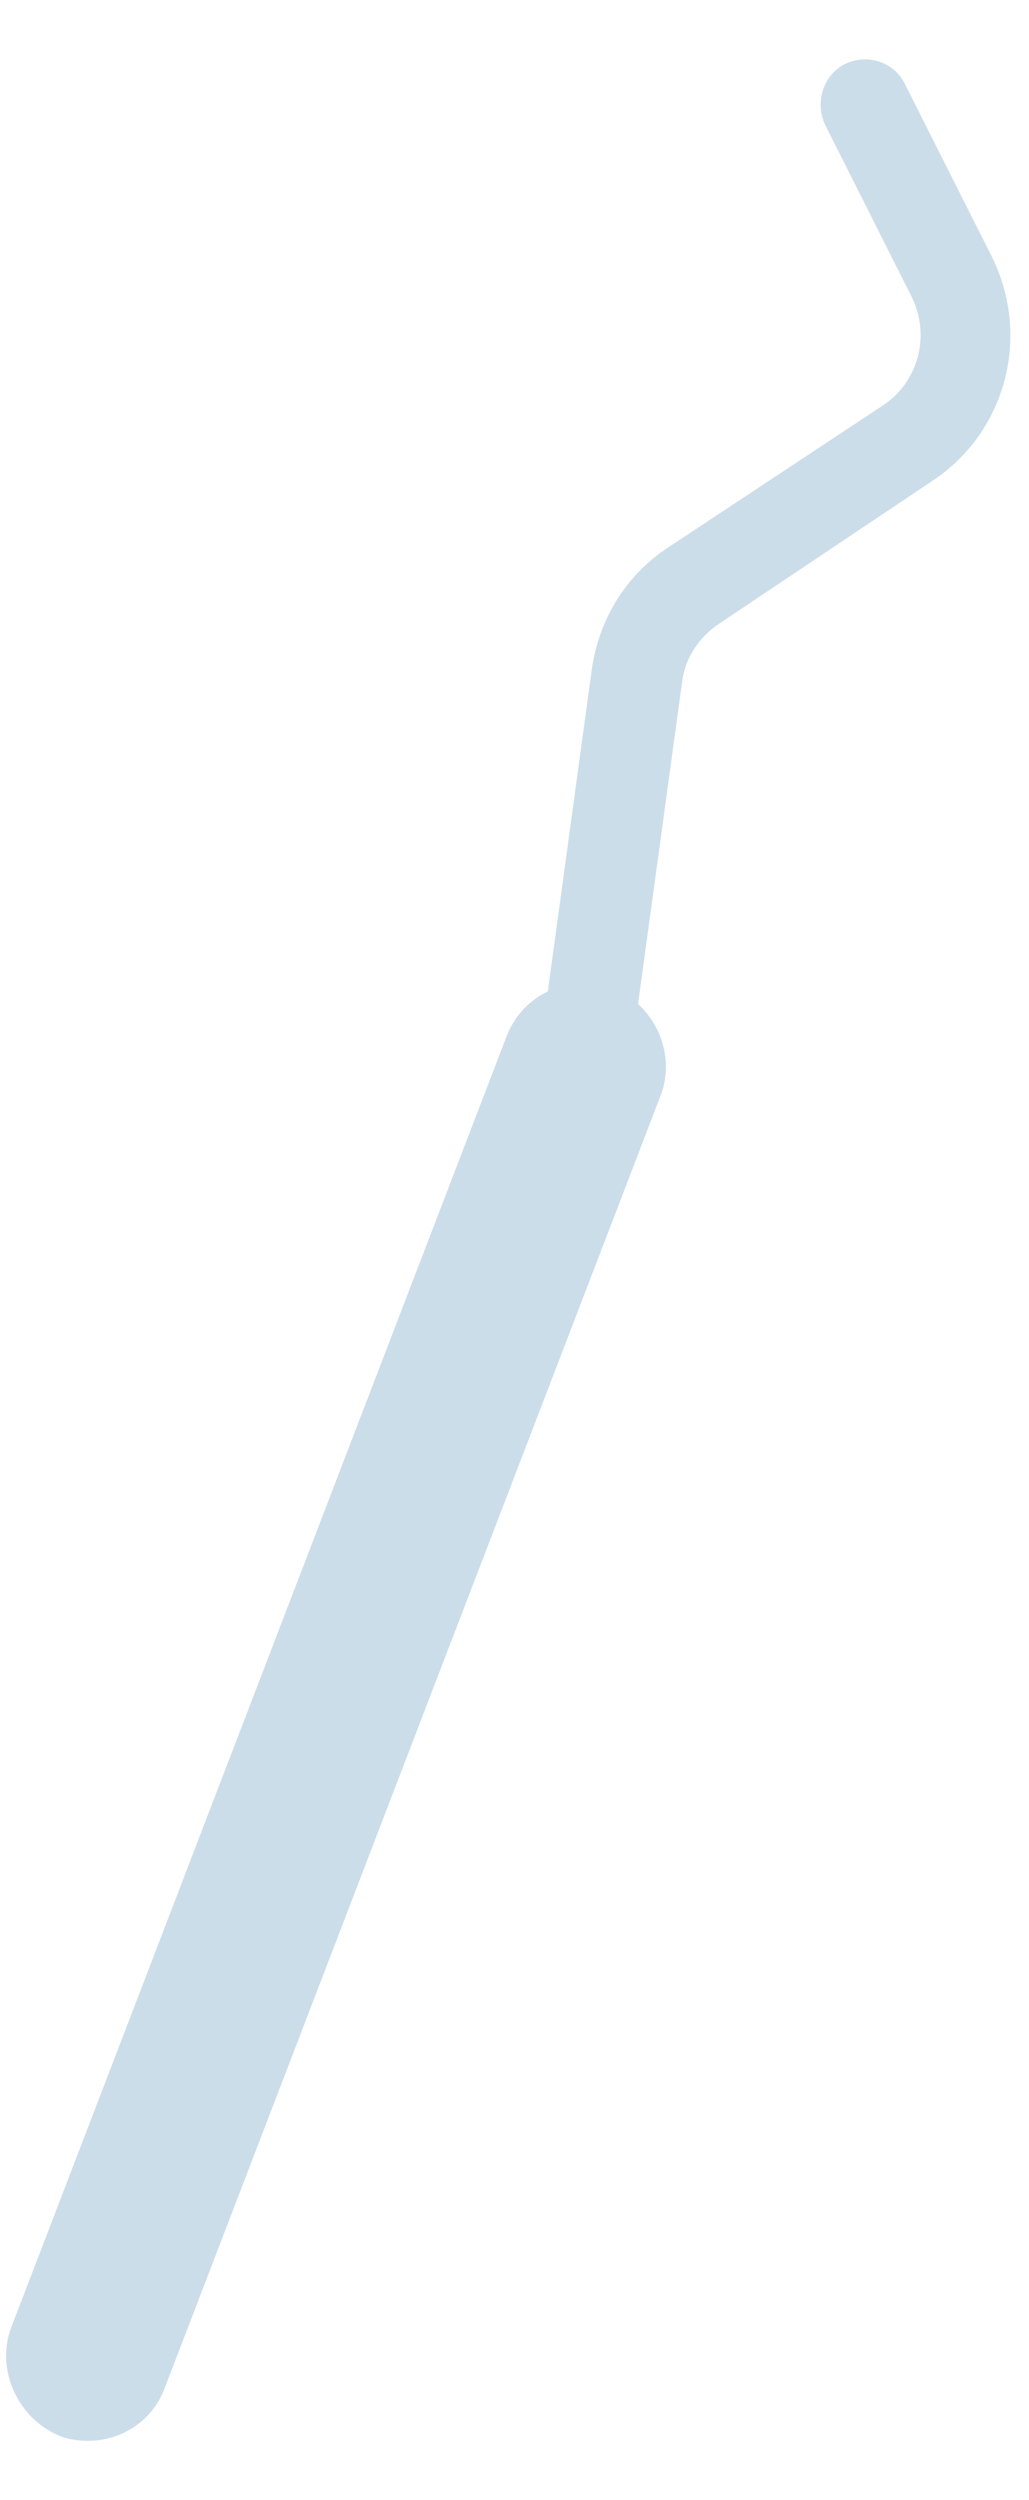 <svg width="14" height="34" viewBox="0 0 14 34" fill="none" xmlns="http://www.w3.org/2000/svg">
<path opacity="0.2" d="M0.157 31.64L6.894 14.089C7.006 13.805 7.211 13.597 7.453 13.483L8.048 9.129C8.141 8.428 8.514 7.823 9.091 7.444L12.013 5.513C12.496 5.191 12.664 4.566 12.403 4.036L11.231 1.707C11.082 1.404 11.194 1.026 11.491 0.874C11.789 0.723 12.161 0.836 12.31 1.139L13.483 3.468C14.041 4.566 13.688 5.891 12.664 6.554L9.779 8.485C9.5 8.675 9.314 8.959 9.277 9.299L8.681 13.654C9.016 13.957 9.165 14.468 8.979 14.922L2.242 32.473C2.074 32.928 1.646 33.193 1.199 33.193C1.069 33.193 0.92 33.174 0.79 33.117C0.232 32.871 -0.066 32.208 0.157 31.64Z" fill="#005598"/>
</svg>
